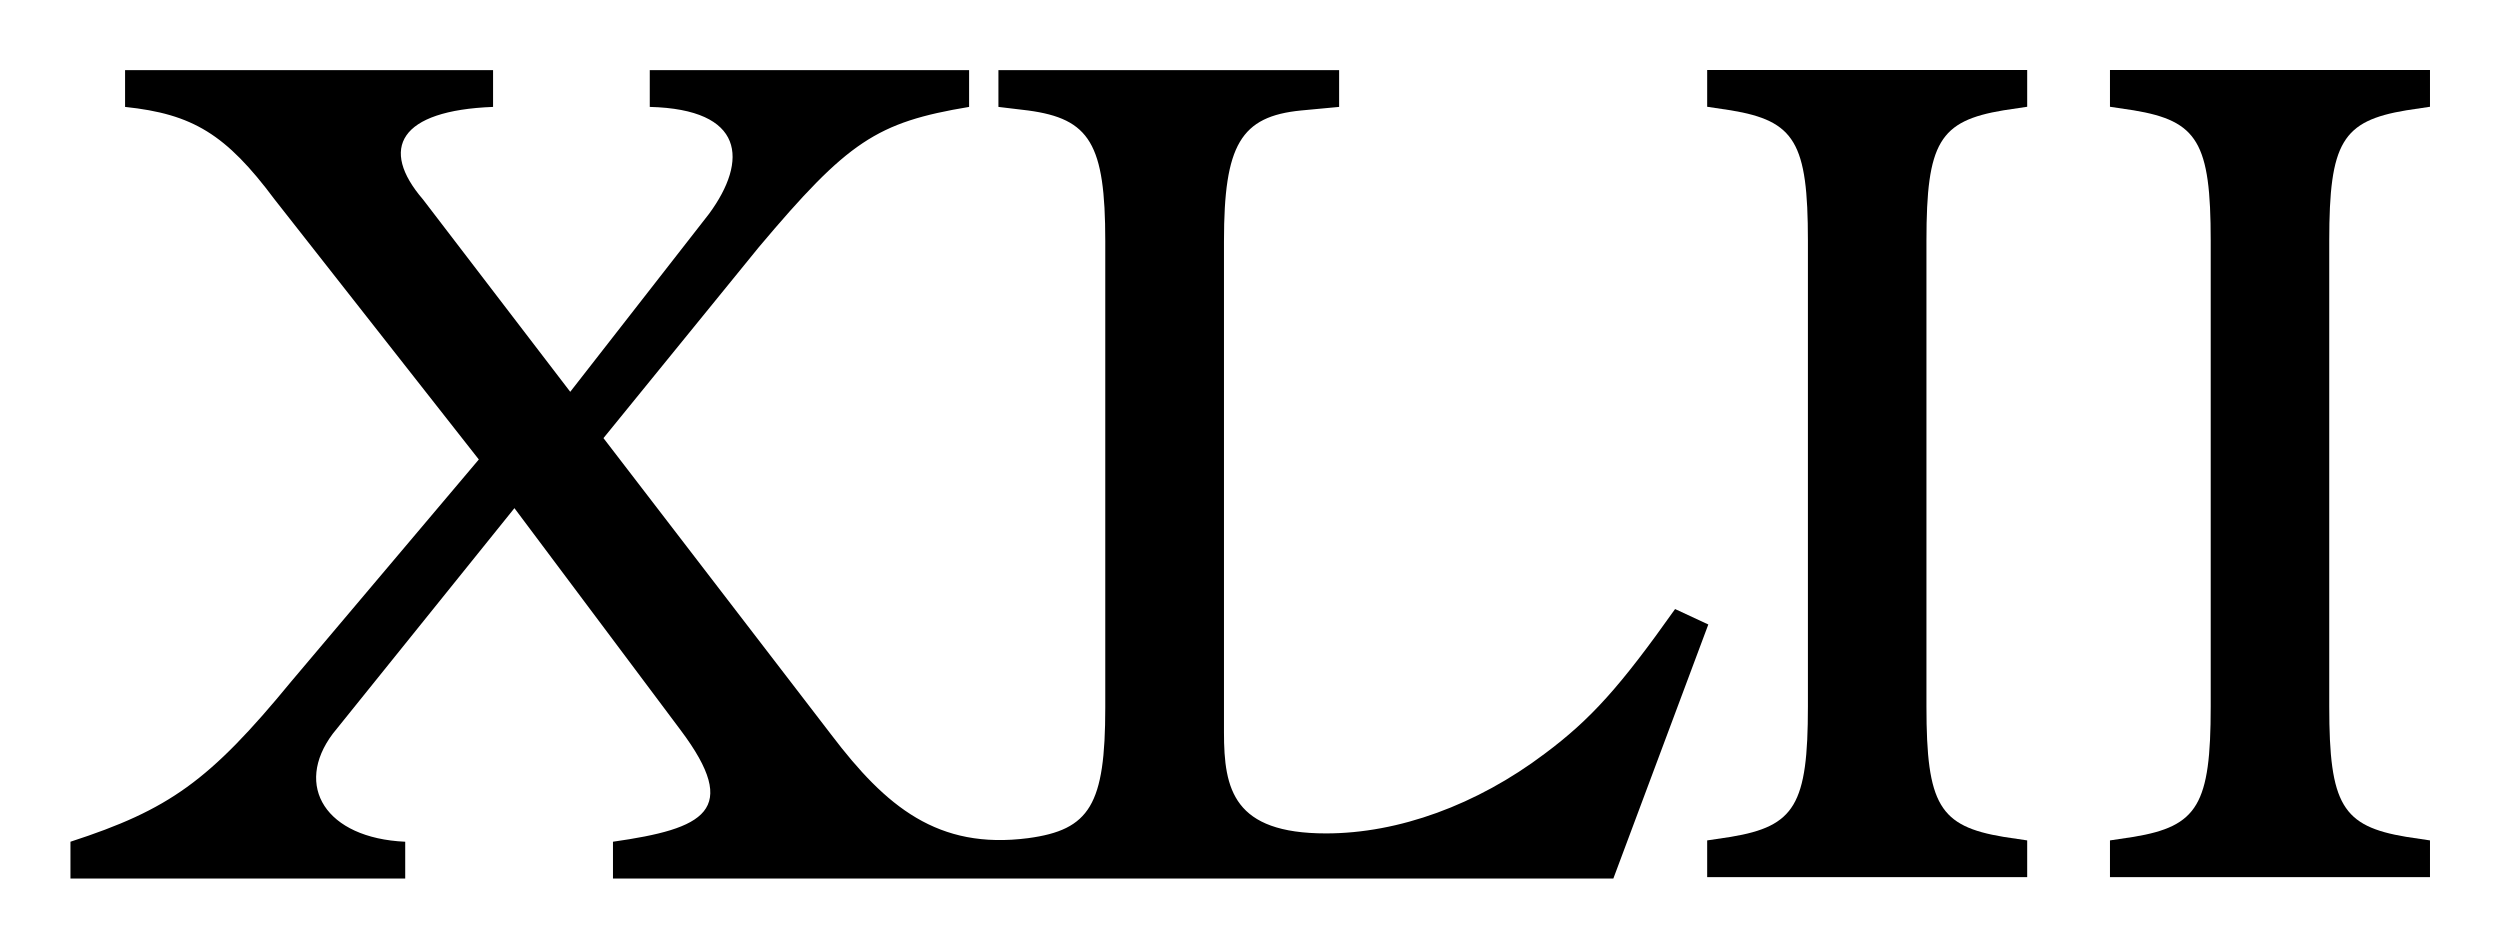 <?xml version="1.0" encoding="UTF-8" standalone="no"?>
<!-- Created with Inkscape (http://www.inkscape.org/) -->

<svg
   xmlns:dc="http://purl.org/dc/elements/1.1/"
   xmlns:cc="http://creativecommons.org/ns#"
   xmlns:rdf="http://www.w3.org/1999/02/22-rdf-syntax-ns#"
   xmlns:svg="http://www.w3.org/2000/svg"
   xmlns="http://www.w3.org/2000/svg"
   xmlns:sodipodi="http://sodipodi.sourceforge.net/DTD/sodipodi-0.dtd"
   xmlns:inkscape="http://www.inkscape.org/namespaces/inkscape"
   width="107.151mm"
   height="40.595mm"
   viewBox="0 0 107.151 40.595"
   version="1.1"
   id="svg8"
   inkscape:export-xdpi="300.10086"
   inkscape:export-ydpi="300.10086">
  <defs
     id="defs2" />
  <sodipodi:namedview
     id="base"
     pagecolor="#ffffff"
     bordercolor="#666666"
     borderopacity="1.0"
     inkscape:pageopacity="0.0"
     inkscape:pageshadow="2"
     inkscape:zoom="1.4"
     inkscape:cx="120.51553"
     inkscape:cy="27.350606"
     inkscape:document-units="mm"
     inkscape:current-layer="layer1"
     showgrid="false"
     inkscape:window-width="1598"
     inkscape:window-height="878"
     inkscape:window-x="0"
     inkscape:window-y="20"
     inkscape:window-maximized="1"
     fit-margin-top="3"
     fit-margin-left="3"
     fit-margin-right="3"
     fit-margin-bottom="3" />
  <g
     inkscape:label="Calque 1"
     inkscape:groupmode="layer"
     id="layer1"
     transform="translate(-51.425,-15.179)">
    <g
       aria-label="XLII"
       style="font-style:normal;font-variant:normal;font-weight:normal;font-stretch:normal;font-size:11.289px;line-height:125%;font-family:'Nimbus Sans L';-inkscape-font-specification:'Nimbus Sans L';text-align:center;letter-spacing:0px;word-spacing:0px;text-anchor:middle;fill:#000000;fill-opacity:1;stroke:none;stroke-width:0.265px;stroke-linecap:butt;stroke-linejoin:miter;stroke-opacity:1"
       id="text4487">
      <path
         style="font-style:normal;font-variant:normal;font-weight:normal;font-stretch:normal;font-size:50.8px;font-family:'TeX Gyre Bonum';-inkscape-font-specification:'TeX Gyre Bonum';stroke-width:1px"
         d="m 57.104,11.338 v 5.953 c 10.944,1.152 16.319,4.415 24.191,14.975 L 114.318,74.314 83.982,110.219 c -13.248,16.128 -19.775,20.736 -35.711,25.92 v 5.951 h 54.143 v -5.951 c -12.864,-0.576 -18.047,-9.025 -11.711,-17.473 l 29.375,-36.479 26.881,35.902 c 9.792,13.056 3.841,15.937 -10.943,18.049 v 5.951 h 161.799 l 15.359,-41.088 -5.375,-2.496 c -8.832,12.48 -13.633,17.856 -21.121,23.424 -10.944,8.256 -23.616,12.865 -35.328,12.865 -14.976,0 -16.512,-7.104 -16.512,-16.32 V 38.986 c 0,-15.552 2.688,-20.159 12.48,-21.119 l 6.143,-0.576 v -5.953 h -55.104 v 5.953 l 4.801,0.576 c 9.984,1.344 12.48,5.375 12.48,21.119 v 75.457 c 0,15.744 -2.496,19.775 -12.48,21.119 -14.602,1.889 -22.994,-5.09 -31.814,-16.703 L 134.479,70.859 159.631,39.947 c 14.4,-17.088 19.008,-20.16 33.984,-22.656 V 11.338 H 141.967 v 5.953 c 15.36,0.384 15.936,8.639 9.6,17.279 l -22.463,28.801 -23.809,-31.105 c -7.104,-8.256 -3.84,-14.399 11.328,-14.975 v -5.953 z"
         transform="matrix(0.265,0,0,0.265,41.653,15.179)"
         id="path4561"
         inkscape:connector-curvature="0"
         sodipodi:nodetypes="ccccccccccccccccccsssccccccsscccccccccccccc" />
      <path
         d="m 138.311,52.774 v -1.575 l -1.016,-0.152 c -2.743,-0.457 -3.302,-1.372 -3.302,-5.588 v -19.964 c 0,-4.216 0.559,-5.131 3.302,-5.588 l 1.016,-0.152 v -1.575 h -13.716 v 1.575 l 1.016,0.152 c 2.743,0.457 3.302,1.372 3.302,5.588 v 19.964 c 0,4.216 -0.559,5.131 -3.302,5.588 l -1.016,0.152 v 1.575 z"
         style="font-style:normal;font-variant:normal;font-weight:normal;font-stretch:normal;font-size:50.8px;font-family:'TeX Gyre Bonum';-inkscape-font-specification:'TeX Gyre Bonum';stroke-width:0.265px"
         id="path4565"
         inkscape:connector-curvature="0" />
      <path
         d="m 155.575,52.774 v -1.575 l -1.016,-0.152 c -2.743,-0.457 -3.302,-1.372 -3.302,-5.588 v -19.964 c 0,-4.216 0.559,-5.131 3.302,-5.588 l 1.016,-0.152 v -1.575 h -13.716 v 1.575 l 1.016,0.152 c 2.743,0.457 3.302,1.372 3.302,5.588 v 19.964 c 0,4.216 -0.559,5.131 -3.302,5.588 l -1.016,0.152 v 1.575 z"
         style="font-style:normal;font-variant:normal;font-weight:normal;font-stretch:normal;font-size:50.8px;font-family:'TeX Gyre Bonum';-inkscape-font-specification:'TeX Gyre Bonum';stroke-width:0.265px"
         id="path4567"
         inkscape:connector-curvature="0" />
    </g>
  </g>
</svg>

